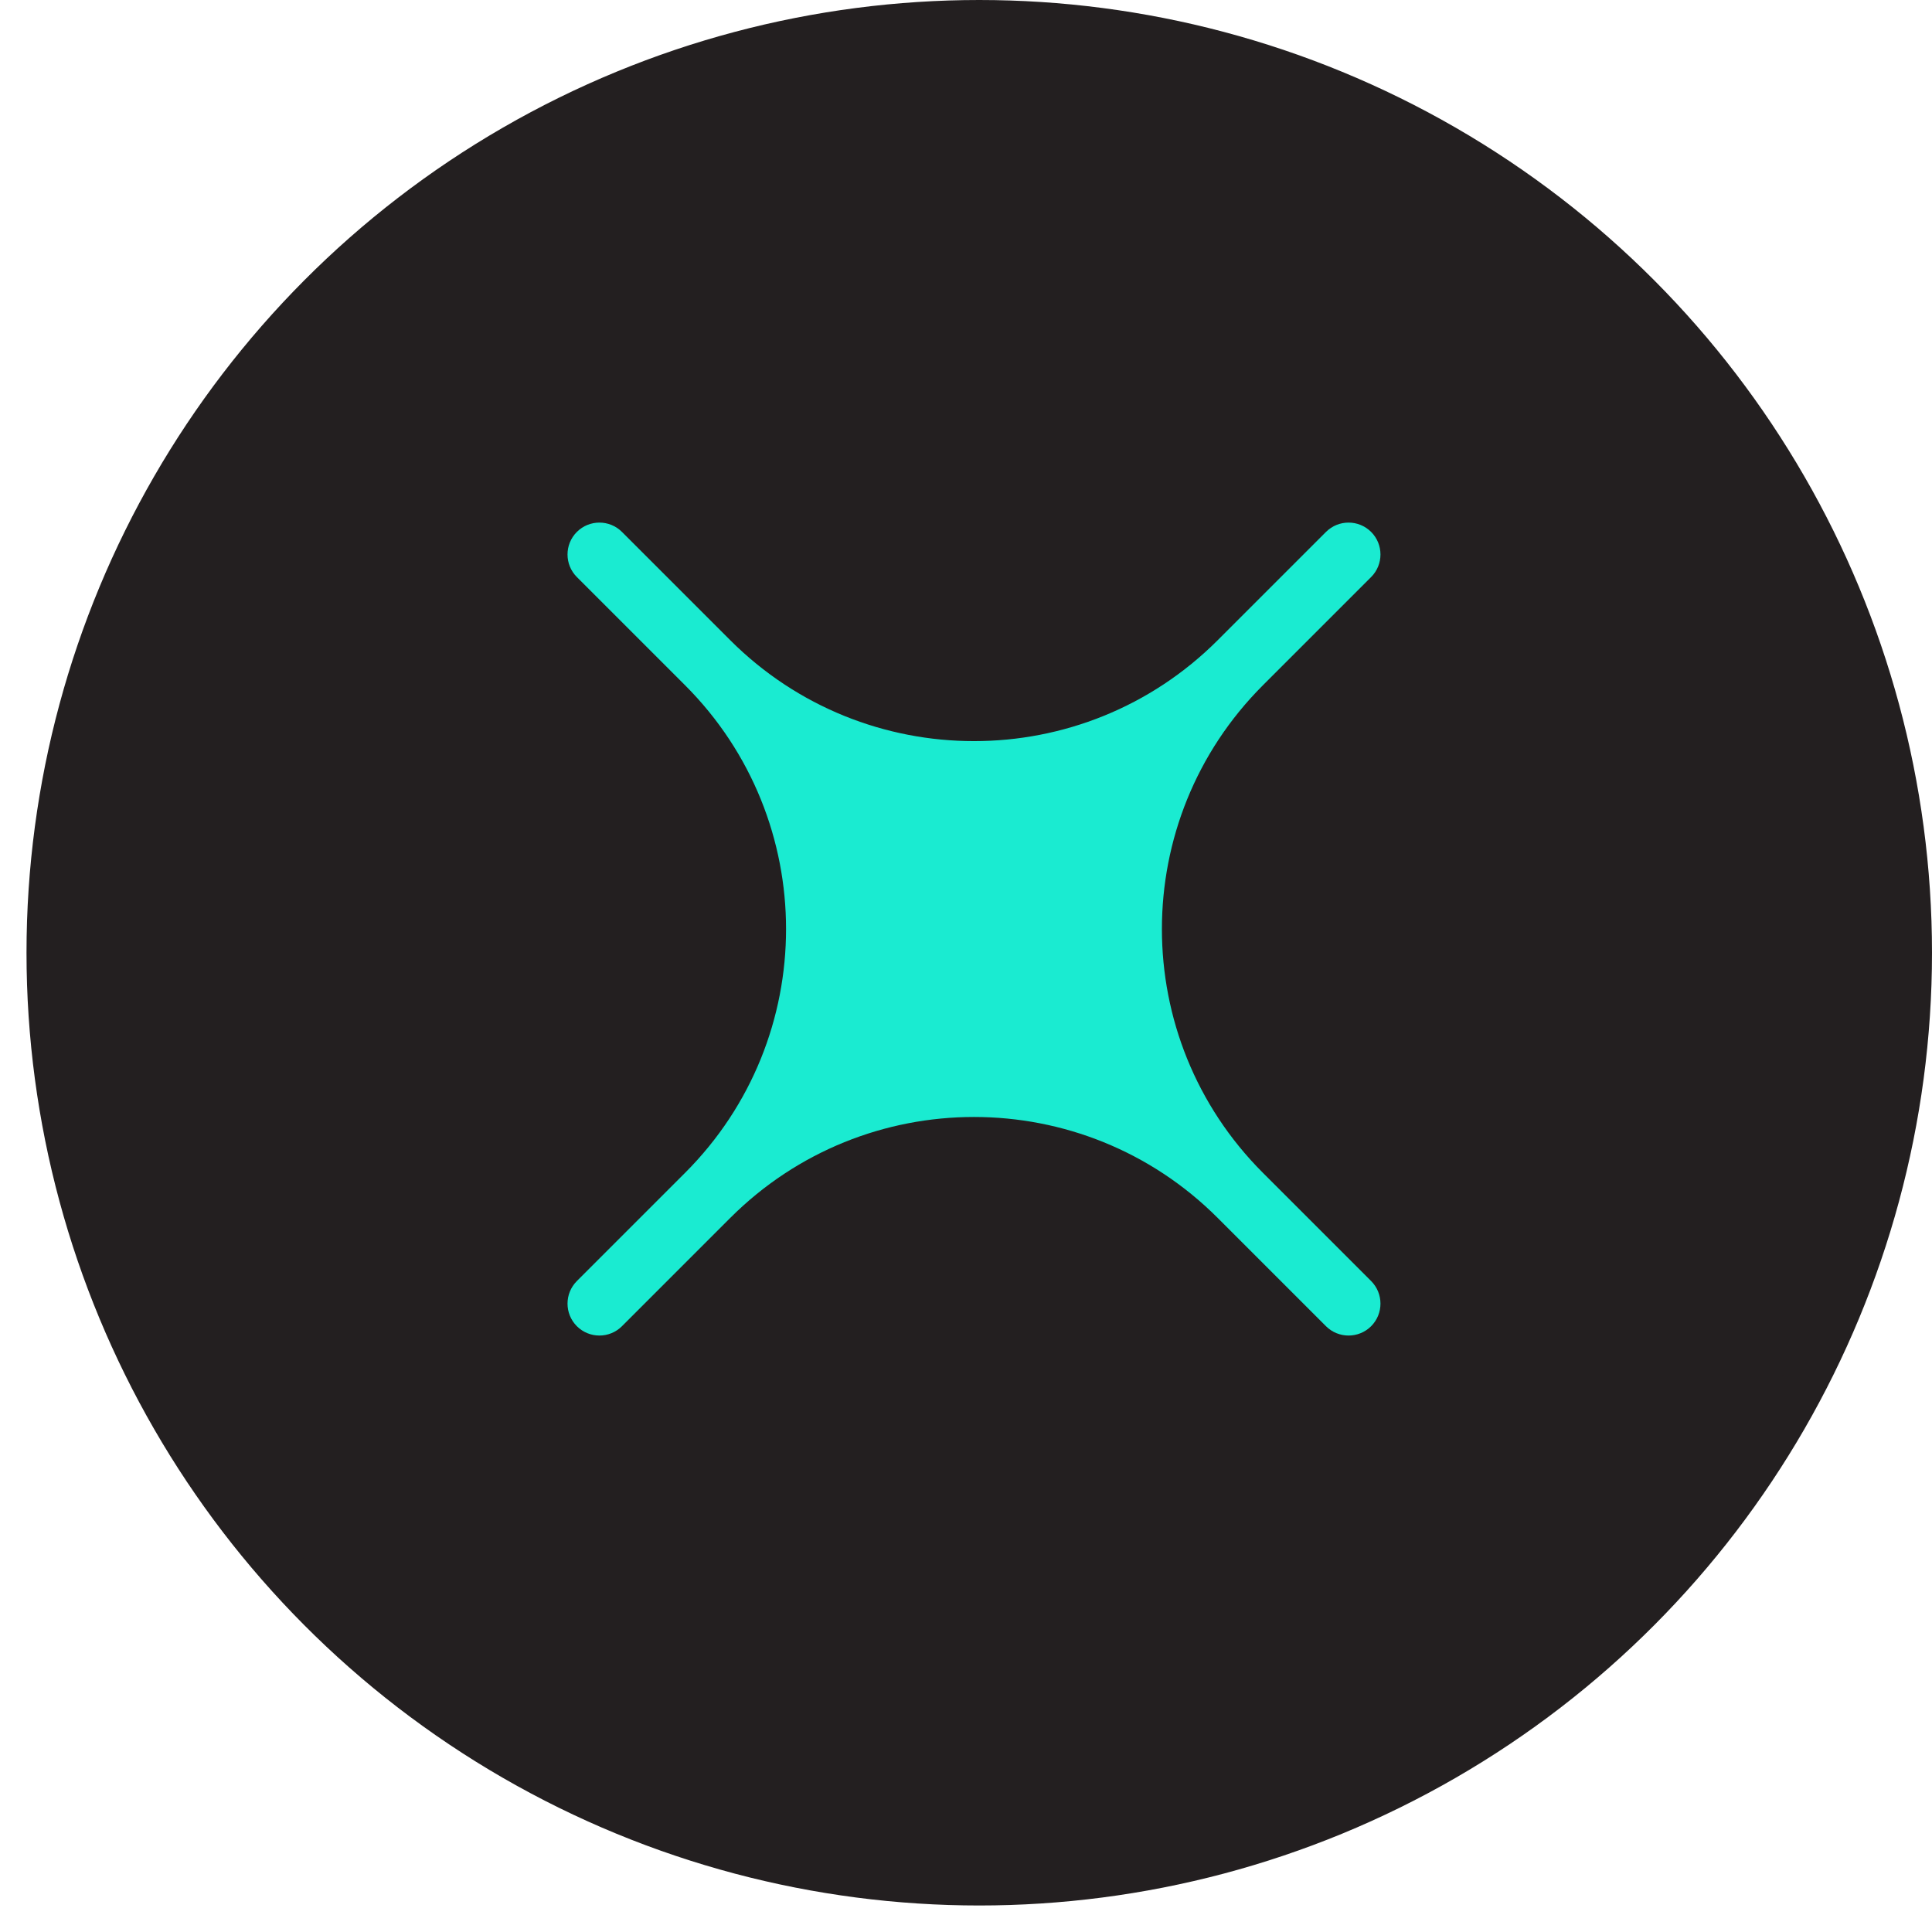 <svg width="43" height="43" viewBox="0 0 43 43" fill="none" xmlns="http://www.w3.org/2000/svg">
<circle cx="21.795" cy="21.205" r="20.705" fill="#231F20" stroke="#231F20"/>
<path d="M15.248 15.252C18.244 18.249 18.244 23.107 15.248 26.103L12.839 28.512C12.562 28.79 12.562 29.239 12.839 29.517C13.116 29.794 13.566 29.794 13.843 29.517L16.252 27.108C19.249 24.111 24.107 24.111 27.103 27.108L29.512 29.517C29.79 29.794 30.239 29.794 30.517 29.517C30.794 29.239 30.794 28.79 30.517 28.512L28.108 26.103C25.111 23.107 25.111 18.249 28.108 15.252L30.517 12.843C30.794 12.566 30.794 12.116 30.517 11.839C30.239 11.562 29.79 11.562 29.512 11.839L27.103 14.248C24.107 17.244 19.249 17.244 16.252 14.248L13.843 11.839C13.566 11.562 13.116 11.562 12.839 11.839C12.562 12.116 12.562 12.566 12.839 12.843L15.248 15.252Z" fill="#1AEBD1"/>
</svg>
